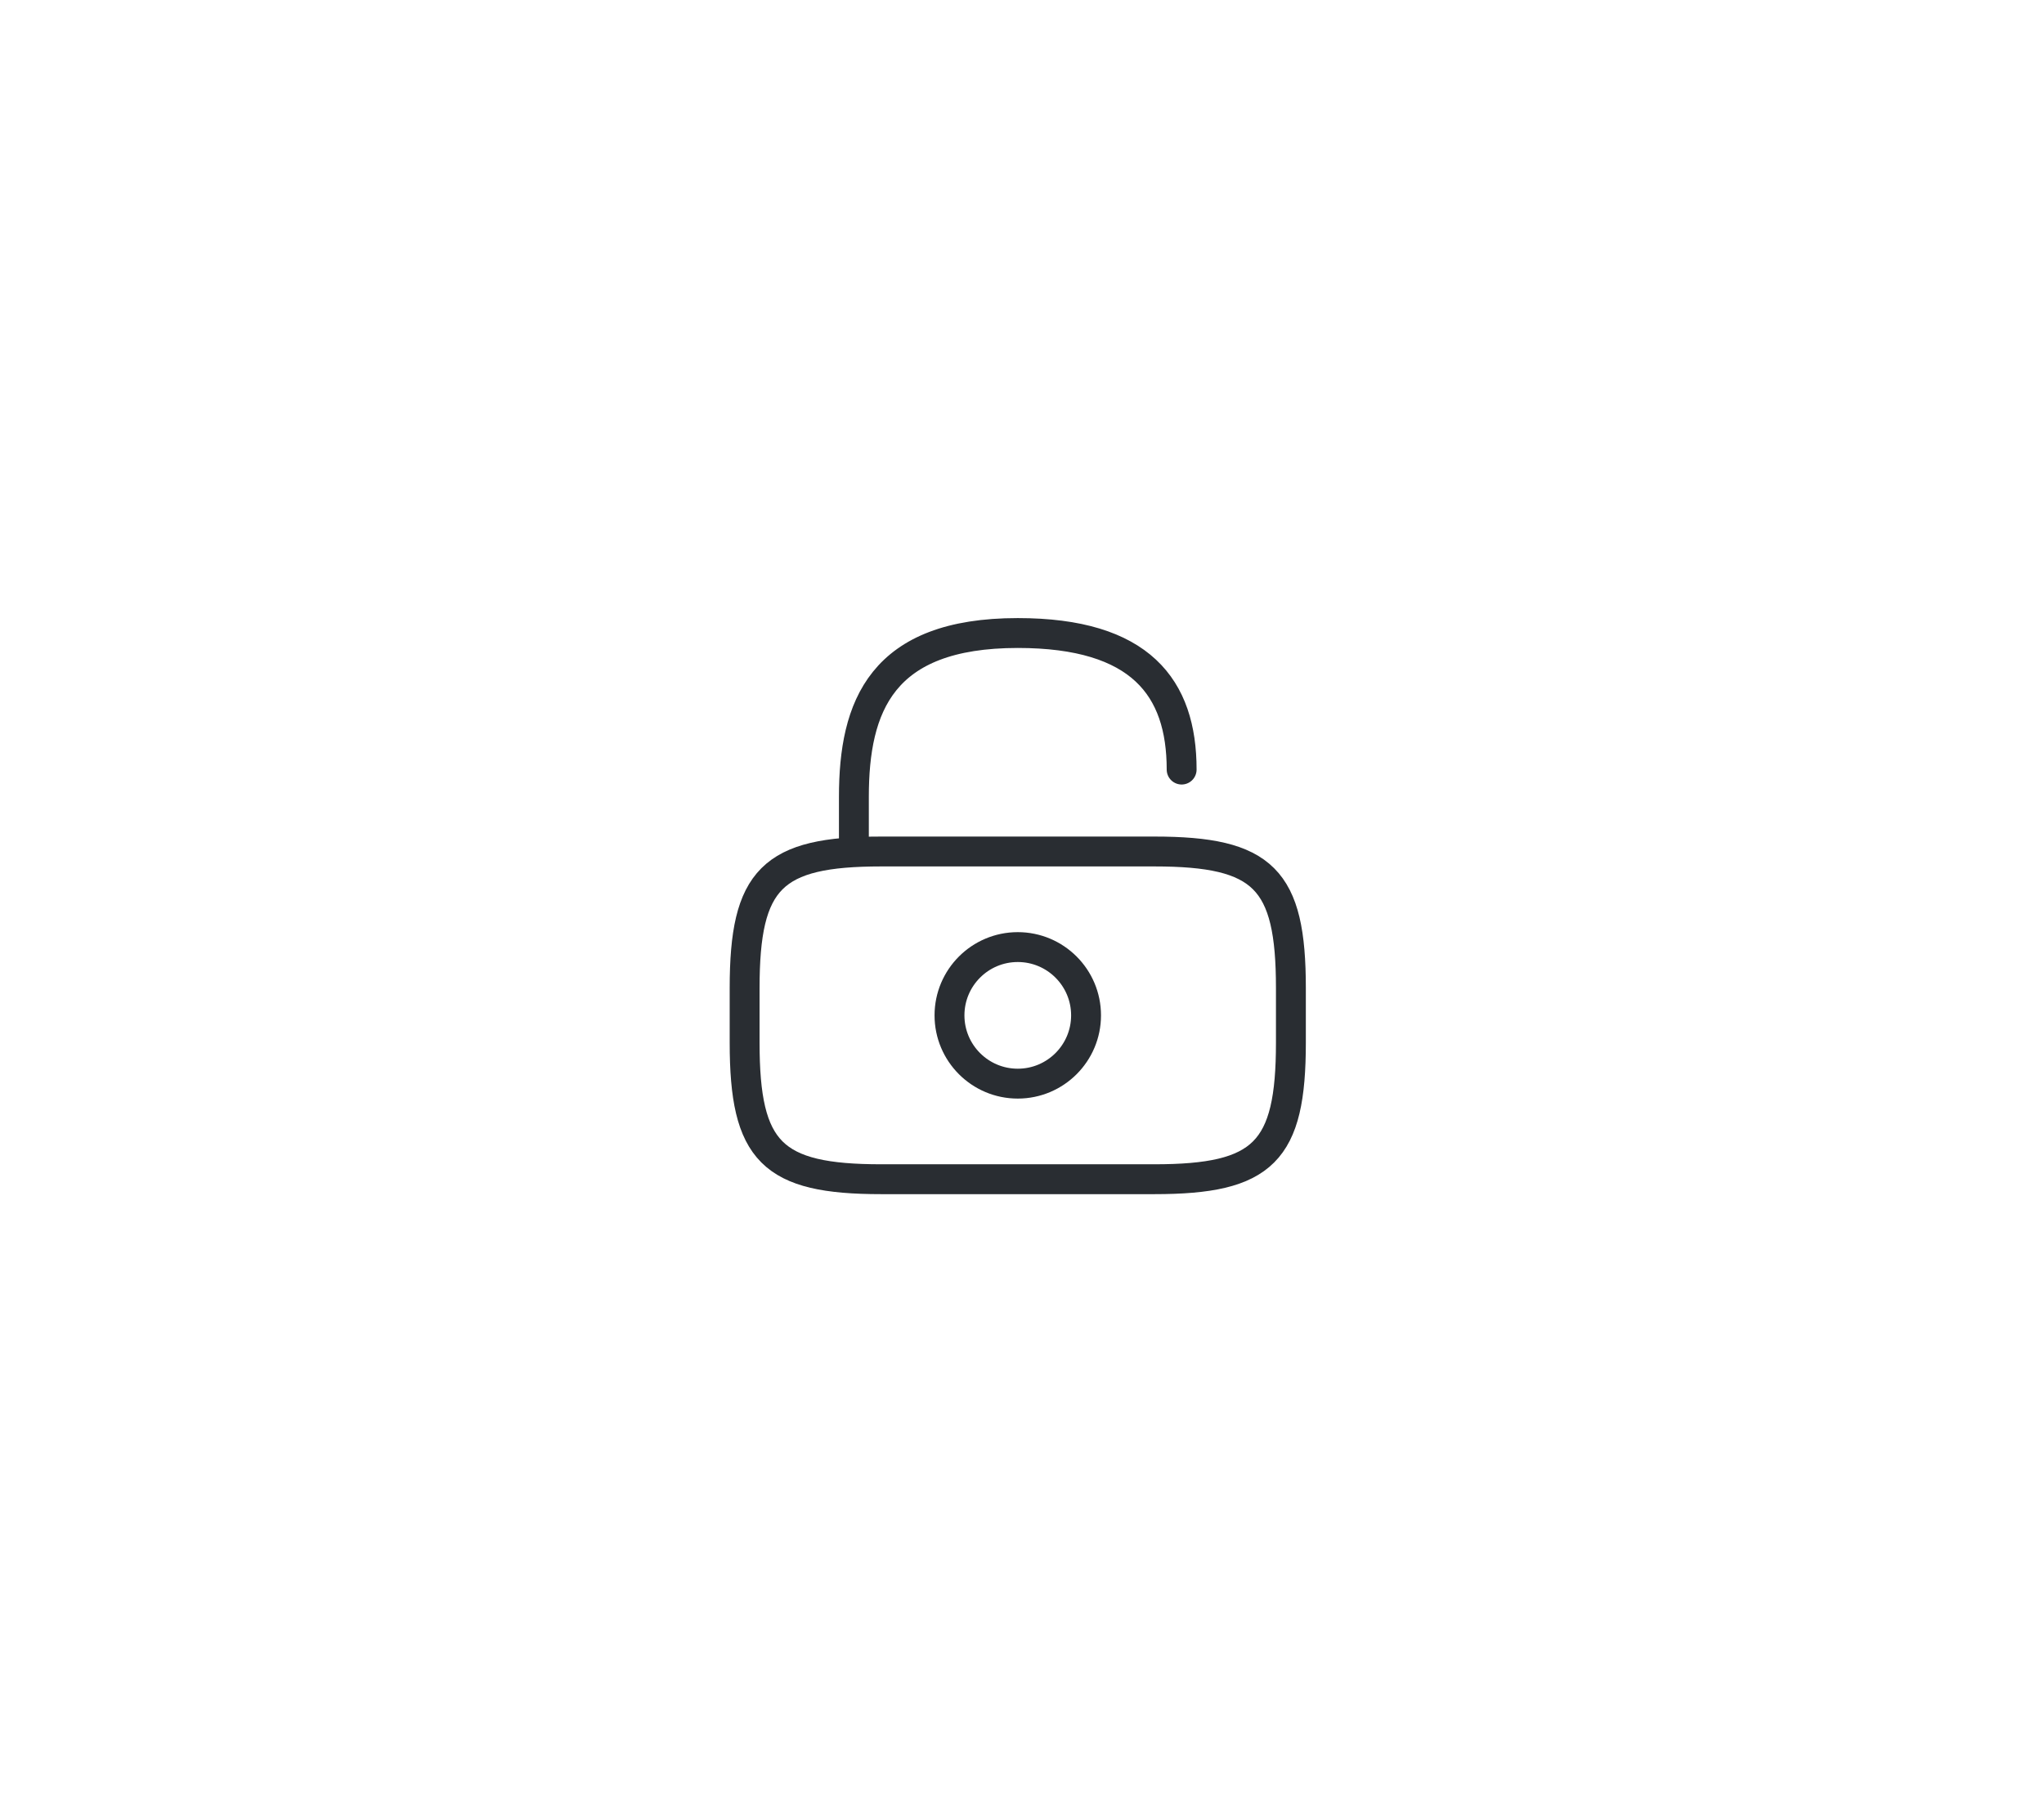 <svg width="171" height="151" viewBox="0 0 171 151" fill="none" xmlns="http://www.w3.org/2000/svg">
<g filter="url(#filter0_d_2832_15)">
<path d="M37.637 116.351C37.637 116.35 37.639 116.349 37.641 116.35C42.126 120.761 47.879 123.896 54.053 125.191C59.272 126.28 64.724 126.065 69.851 124.564C71.307 124.133 72.749 123.424 74.195 122.563C80.65 118.718 87.137 111.902 95.459 111.096C105.718 110.103 122.967 114.177 136.407 103.904C140.266 100.952 142.976 96.484 144.336 91.682C145.444 87.772 145.315 83.597 144.556 79.66C143.32 73.279 140.55 67.342 136.851 61.913C134.727 58.791 132.342 55.819 129.829 53.032C124.67 47.296 118.893 42.123 112.557 37.719C102.921 31.022 91.705 26.078 79.972 25.771C77.336 25.707 74.69 25.881 72.108 26.366C68.926 26.966 65.868 28.037 62.929 29.337C58.851 31.145 55.005 33.416 51.448 36.021C38.988 45.14 29.535 58.667 26.284 73.984C22.623 91.249 28.16 107.032 37.634 116.353C37.635 116.354 37.637 116.353 37.637 116.351Z" fill="white"/>
</g>
<path d="M96.571 98.667H73.72C64.58 98.667 62.295 96.382 62.295 87.242V82.672C62.295 73.531 64.58 71.246 73.72 71.246H96.571C105.711 71.246 107.996 73.531 107.996 82.672V87.242C107.996 96.382 105.711 98.667 96.571 98.667Z" stroke="#292D32" stroke-width="2.5" stroke-linecap="round" stroke-linejoin="round"/>
<path d="M71.436 71.246V66.676C71.436 59.113 73.721 52.966 85.146 52.966C95.429 52.966 98.856 57.536 98.856 64.391" stroke="#292D32" stroke-width="2.5" stroke-linecap="round" stroke-linejoin="round"/>
<path d="M85.146 90.67C88.301 90.67 90.859 88.112 90.859 84.957C90.859 81.802 88.301 79.244 85.146 79.244C81.991 79.244 79.434 81.802 79.434 84.957C79.434 88.112 81.991 90.67 85.146 90.67Z" stroke="#292D32" stroke-width="2.5" stroke-linecap="round" stroke-linejoin="round"/>
<defs>
<filter id="filter0_d_2832_15" x="0.146" y="0.758" width="170" height="150.116" filterUnits="userSpaceOnUse" color-interpolation-filters="sRGB">
<feFlood flood-opacity="0" result="BackgroundImageFix"/>
<feColorMatrix in="SourceAlpha" type="matrix" values="0 0 0 0 0 0 0 0 0 0 0 0 0 0 0 0 0 0 127 0" result="hardAlpha"/>
<feOffset/>
<feGaussianBlur stdDeviation="12.5"/>
<feComposite in2="hardAlpha" operator="out"/>
<feColorMatrix type="matrix" values="0 0 0 0 1 0 0 0 0 0.396 0 0 0 0 0.216 0 0 0 0.15 0"/>
<feBlend mode="normal" in2="BackgroundImageFix" result="effect1_dropShadow_2832_15"/>
<feBlend mode="normal" in="SourceGraphic" in2="effect1_dropShadow_2832_15" result="shape"/>
</filter>
</defs>
</svg>
